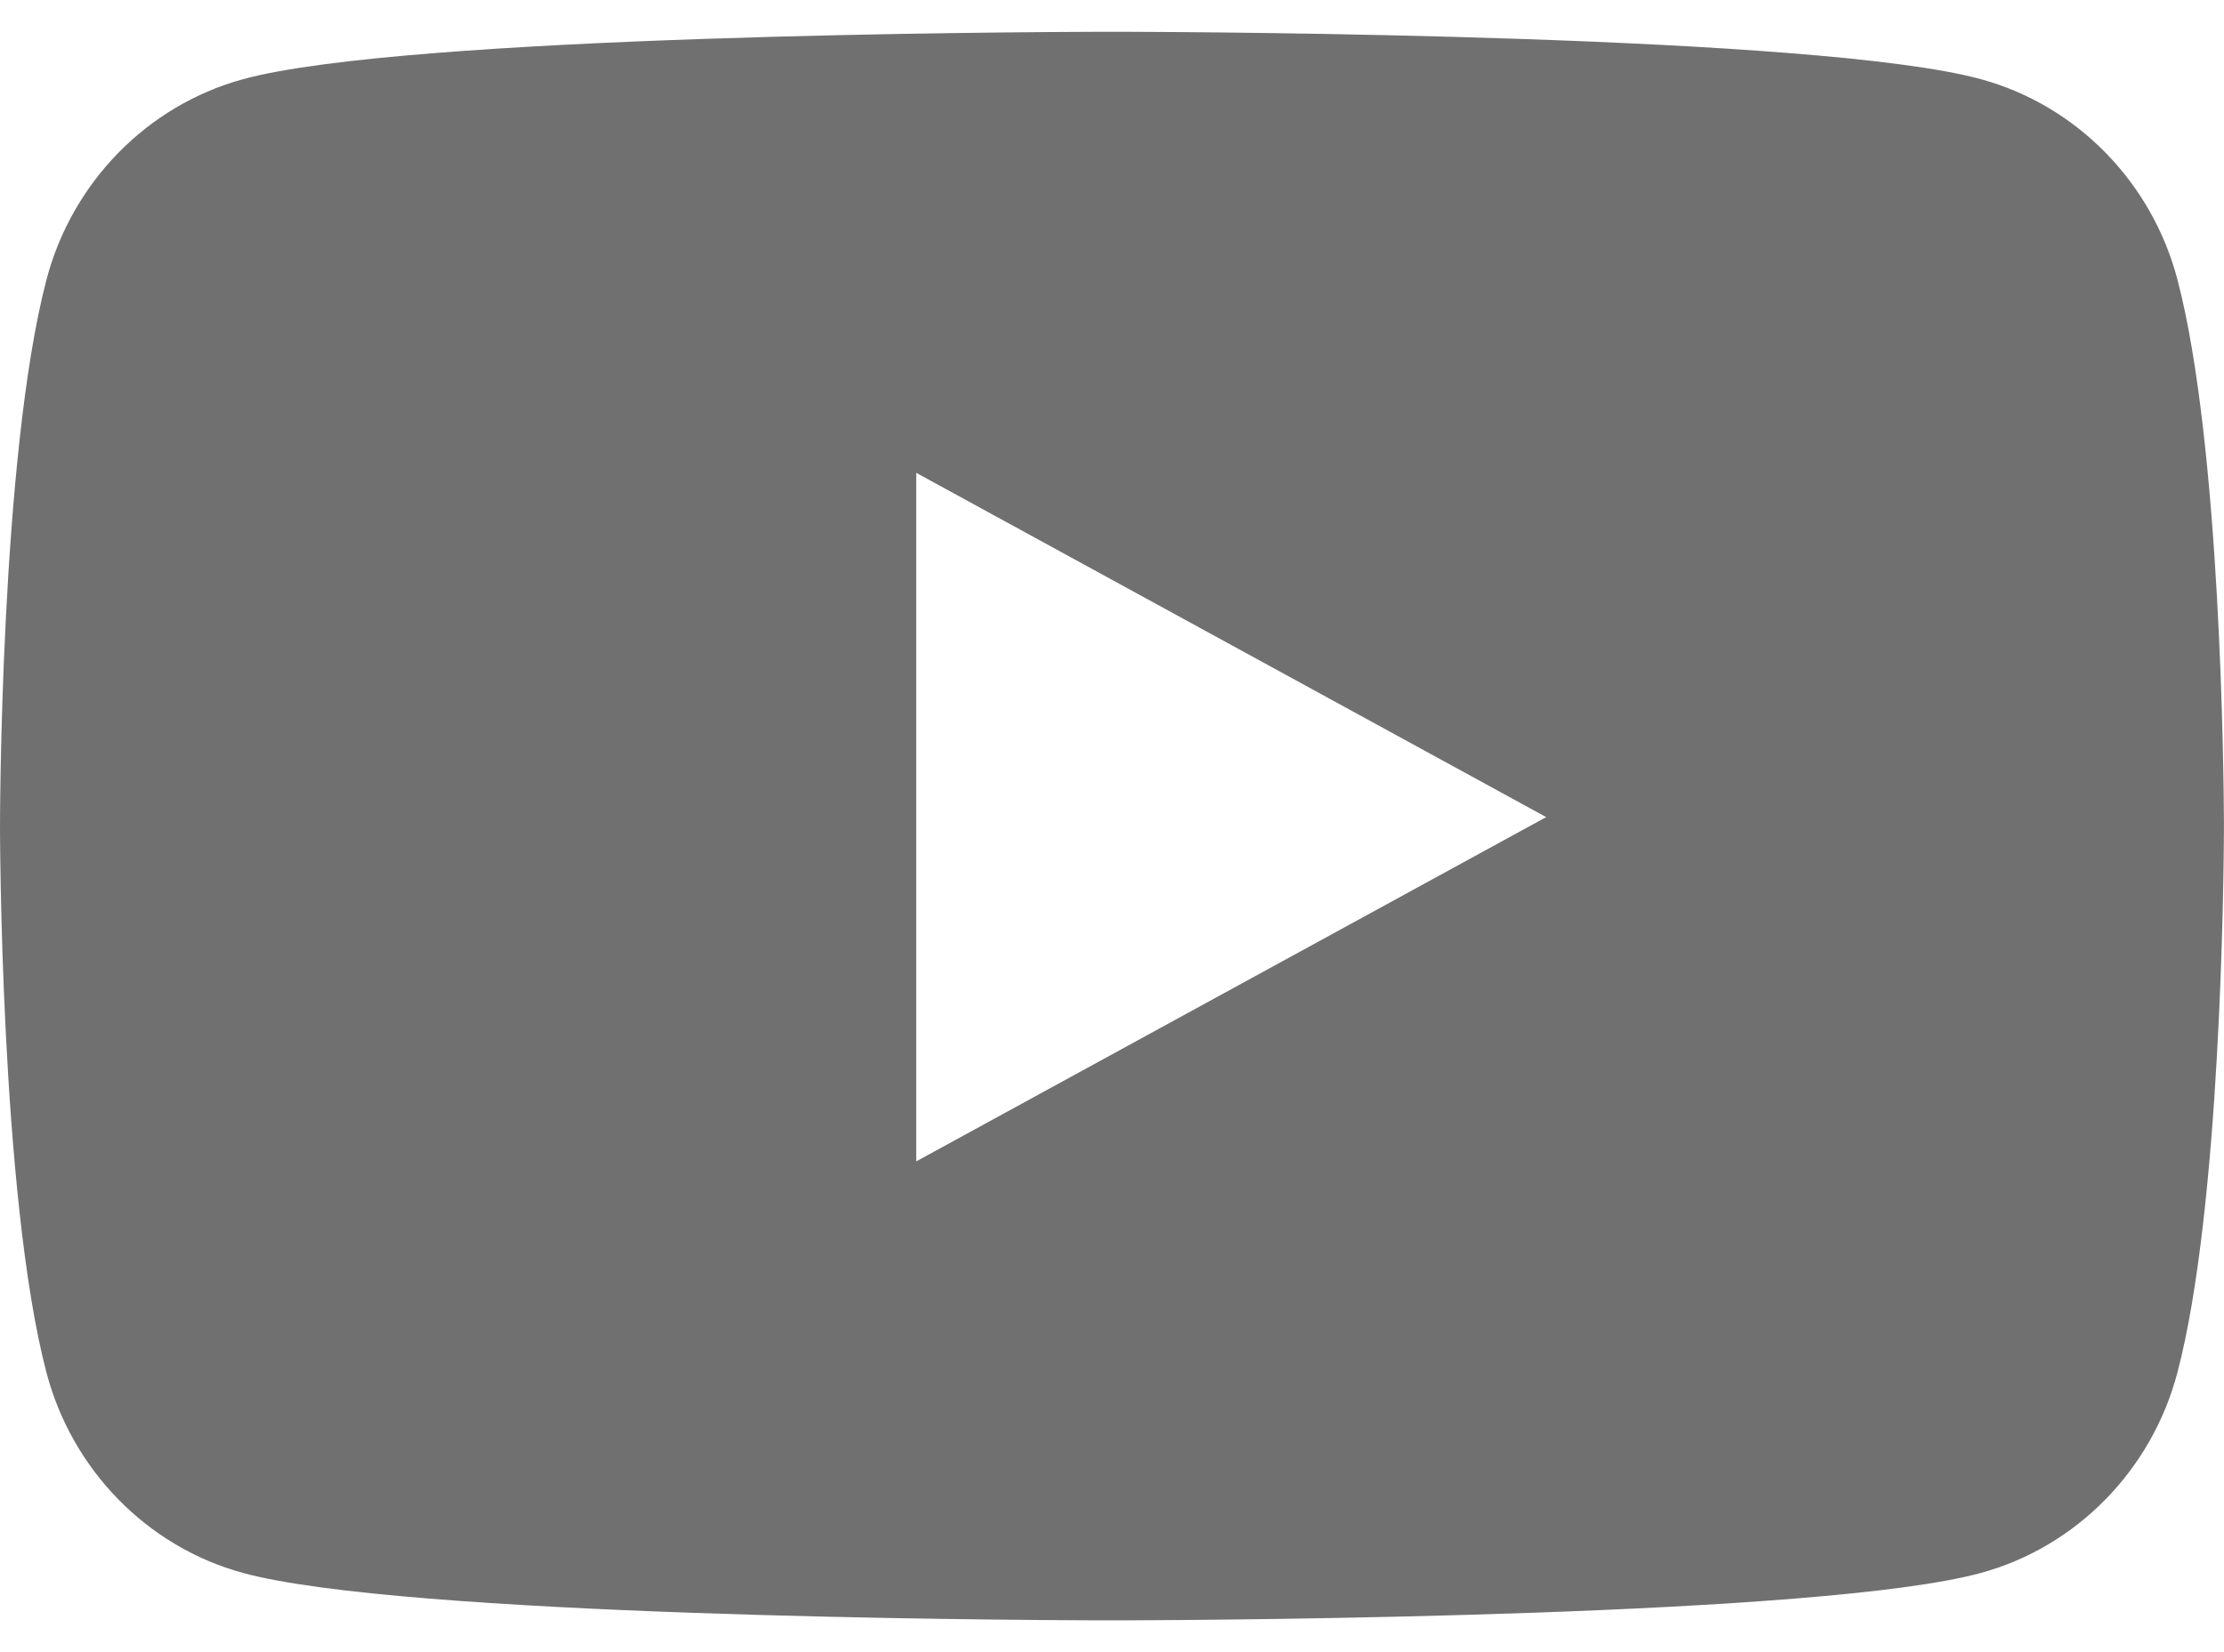 <svg xmlns="http://www.w3.org/2000/svg" width="35" height="26" viewBox="0 0 35 26">
    <path fill="#4D4D4D" fill-rule="evenodd" d="M17.649.5c1.32.003 10.983.051 13.524.746 1.506.41 2.693 1.62 3.095 3.157.683 2.6.728 7.836.731 8.522v.15c-.003.686-.048 5.922-.731 8.521-.402 1.537-1.589 2.747-3.095 3.158-2.494.682-11.848.74-13.442.746h-.464c-1.594-.005-10.948-.064-13.442-.746-1.506-.41-2.692-1.621-3.095-3.158C0 18.811 0 13 0 13s0-5.811.731-8.597c.403-1.536 1.589-2.746 3.095-3.157C6.366.551 16.029.503 17.349.5zm-3.23 6.94v10.837l9.914-5.418-9.914-5.418z" opacity=".8"/>
</svg>
